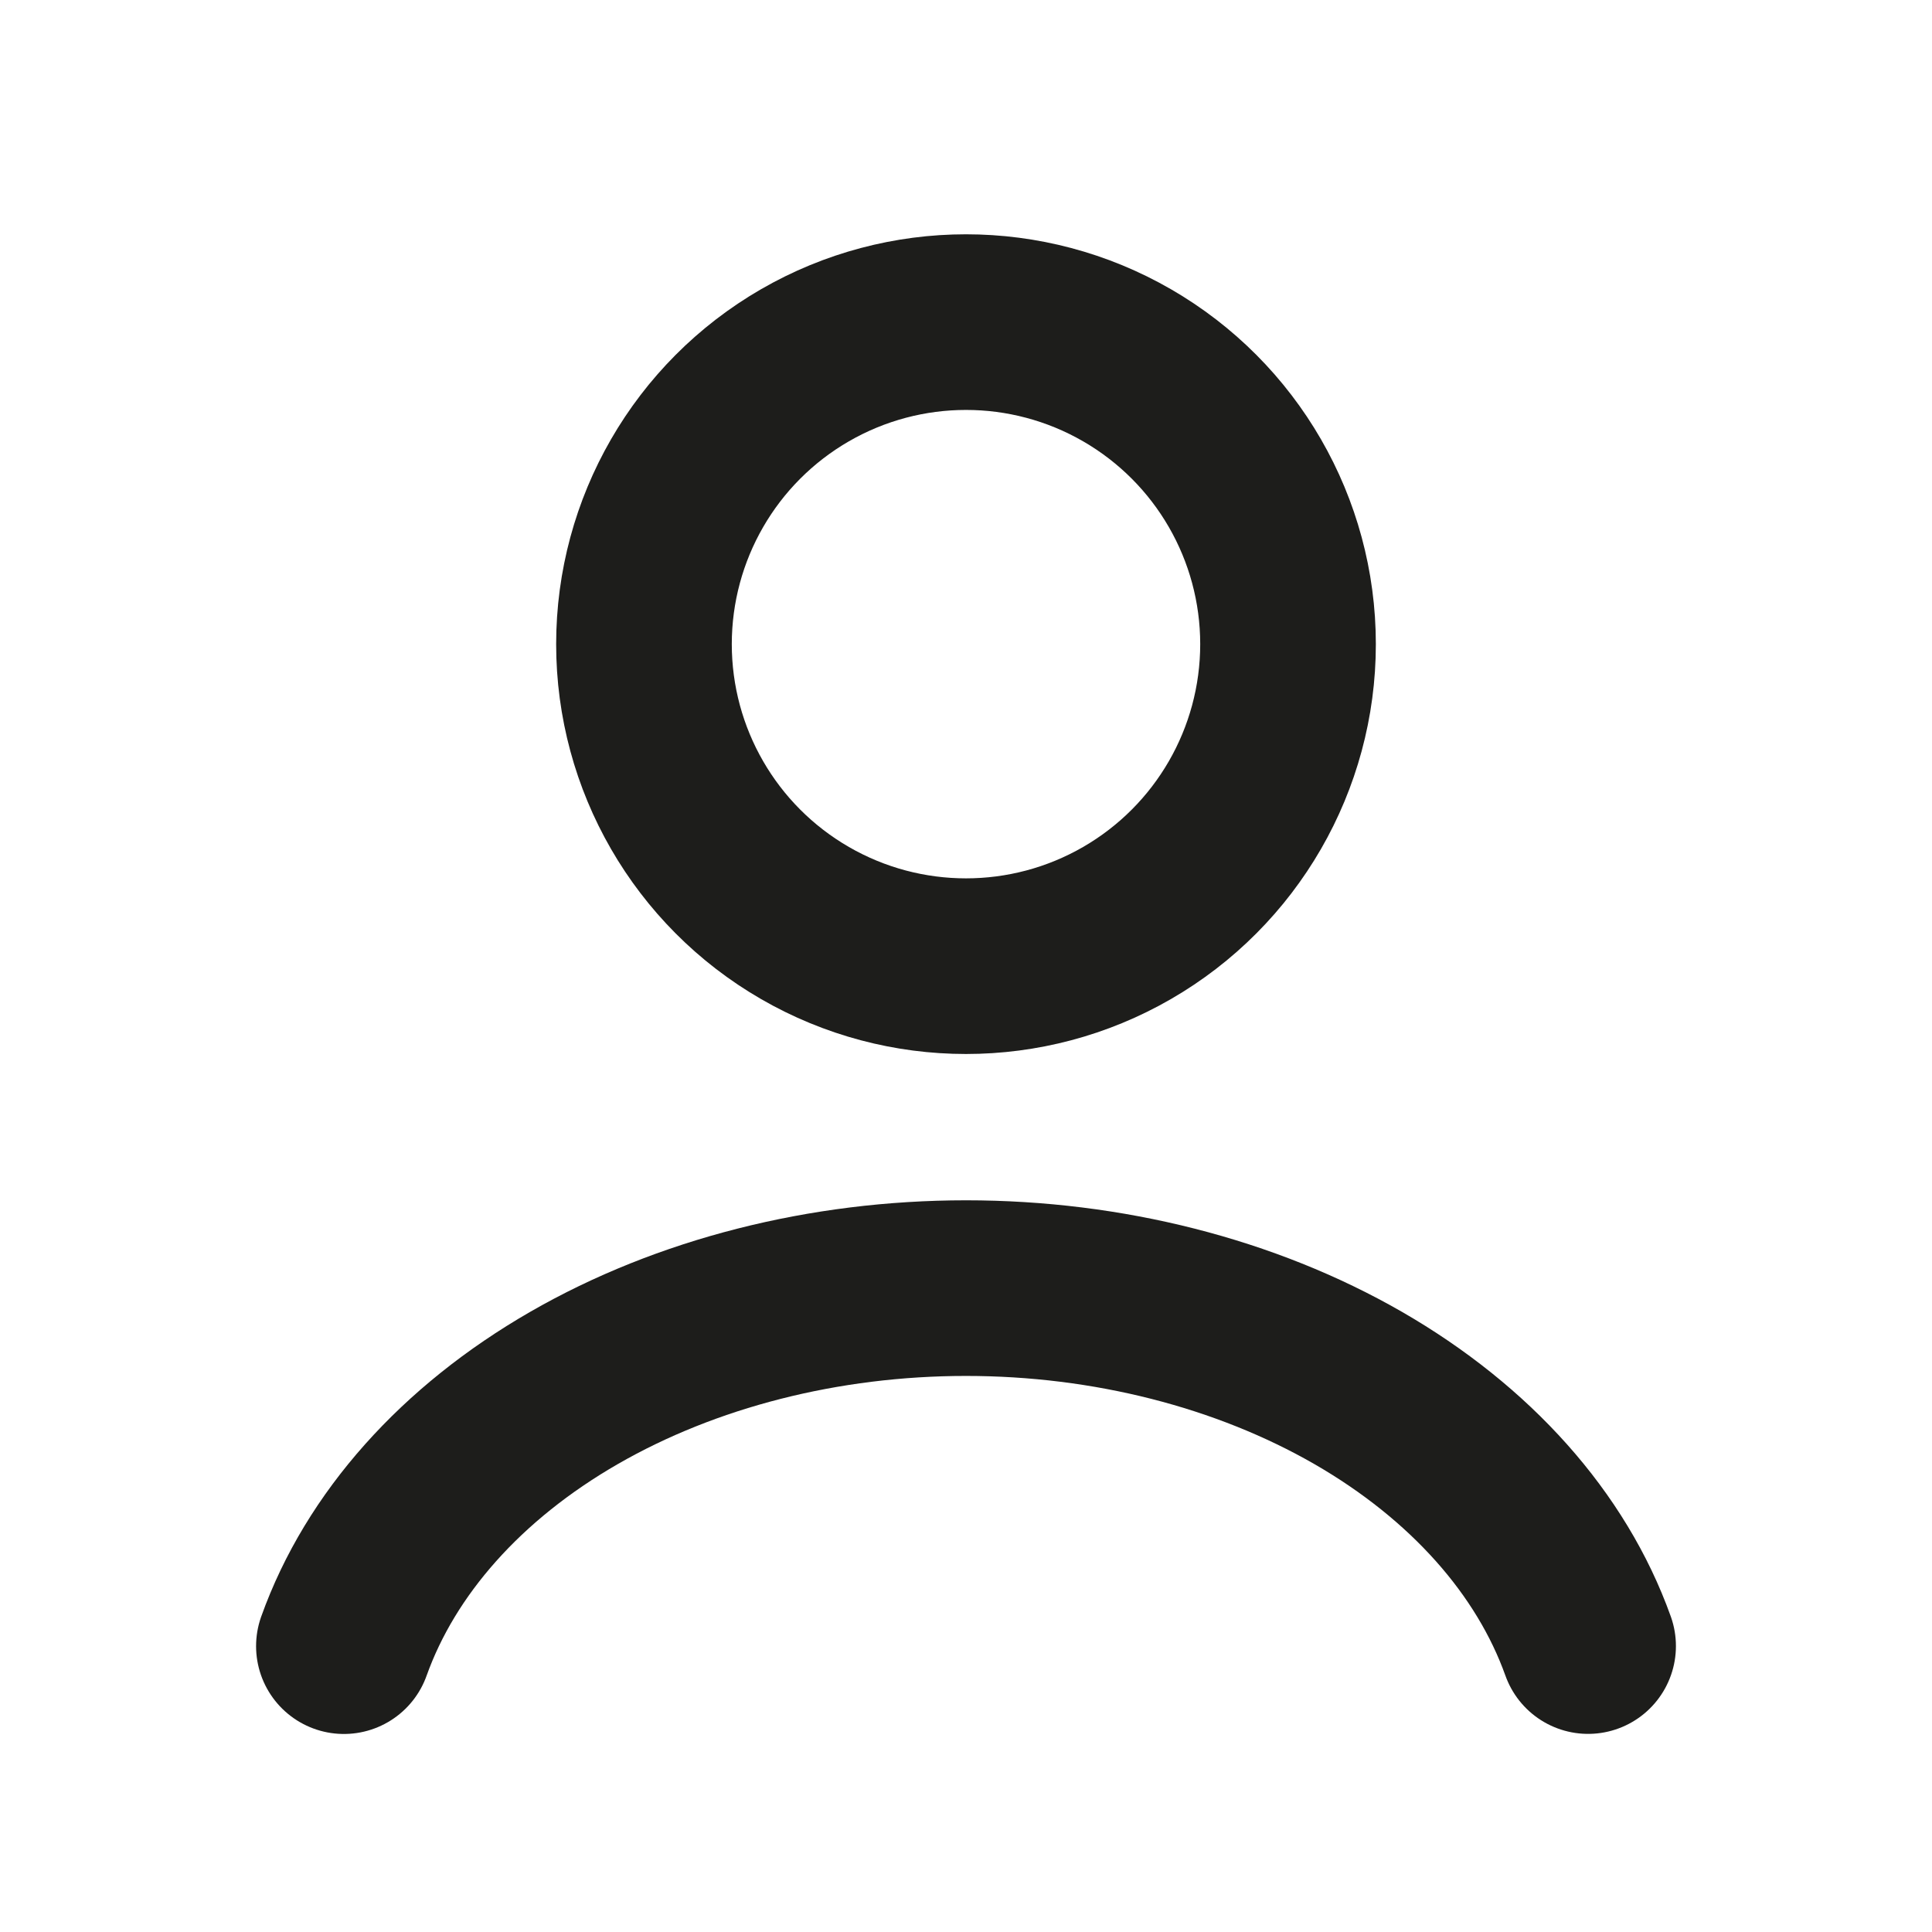 <svg width="22" height="22" fill="none" xmlns="http://www.w3.org/2000/svg"><path d="M18.084 18.744c-.418-1.169-1.339-2.202-2.62-2.94-1.28-.736-2.85-1.136-4.464-1.136-1.614 0-3.184.4-4.464 1.137-1.28.737-2.202 1.77-2.62 2.94" stroke="#1D1D1B" stroke-width="2" stroke-linecap="round"/><circle cx="11" cy="7.335" r="3.667" stroke="#1D1D1B" stroke-width="2" stroke-linecap="round"/></svg>